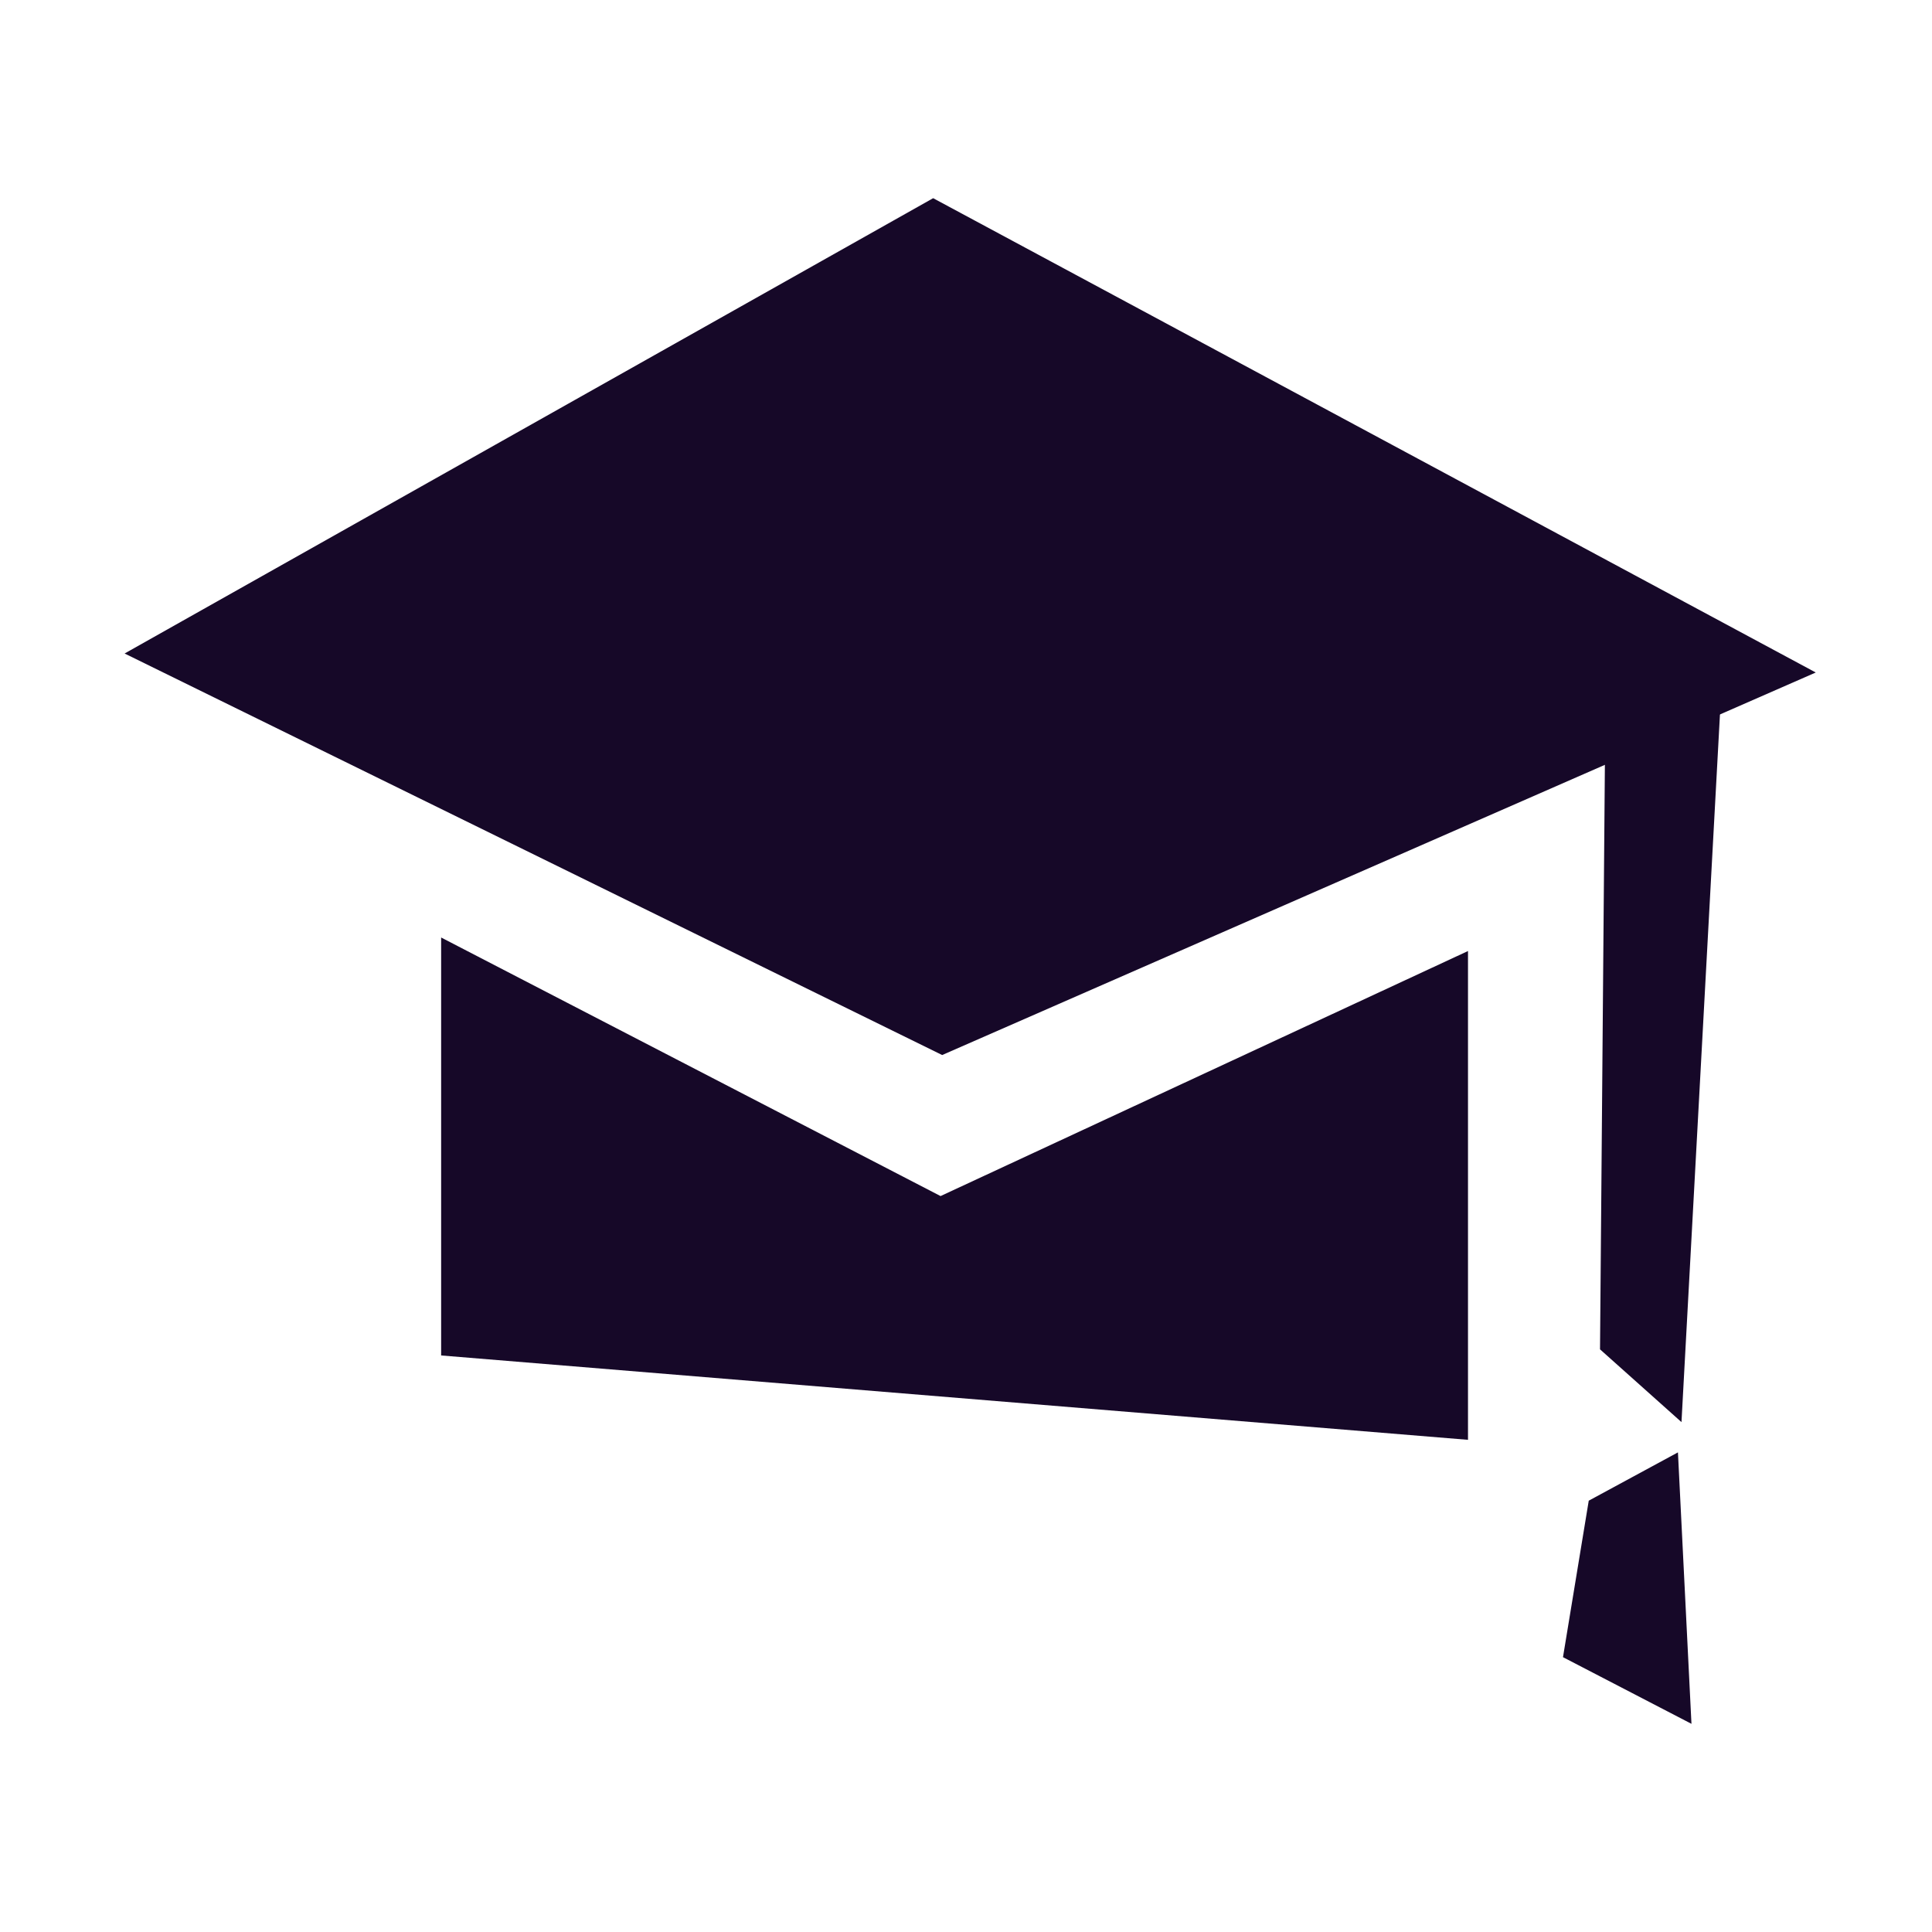 <svg width="24" height="24" viewBox="0 0 24 24" fill="none" xmlns="http://www.w3.org/2000/svg">
<path d="M20.888 17.666L21.384 8.542L19.944 8.598L19.876 16.762L20.888 17.666Z" fill="#160828"></path>
<path d="M19.416 20.586L19.736 18.642L20.844 18.042L21.012 21.414L19.416 20.586Z" fill="#160828"></path>
<path d="M11.684 14.858L5.48 11.646V16.838L18.236 17.886V11.814L11.684 14.858Z" fill="#160828"></path>
<path d="M11.704 13.106L1.548 8.118L11.592 2.462L22.556 8.354L11.704 13.106Z" fill="#160828"></path>
</svg>
